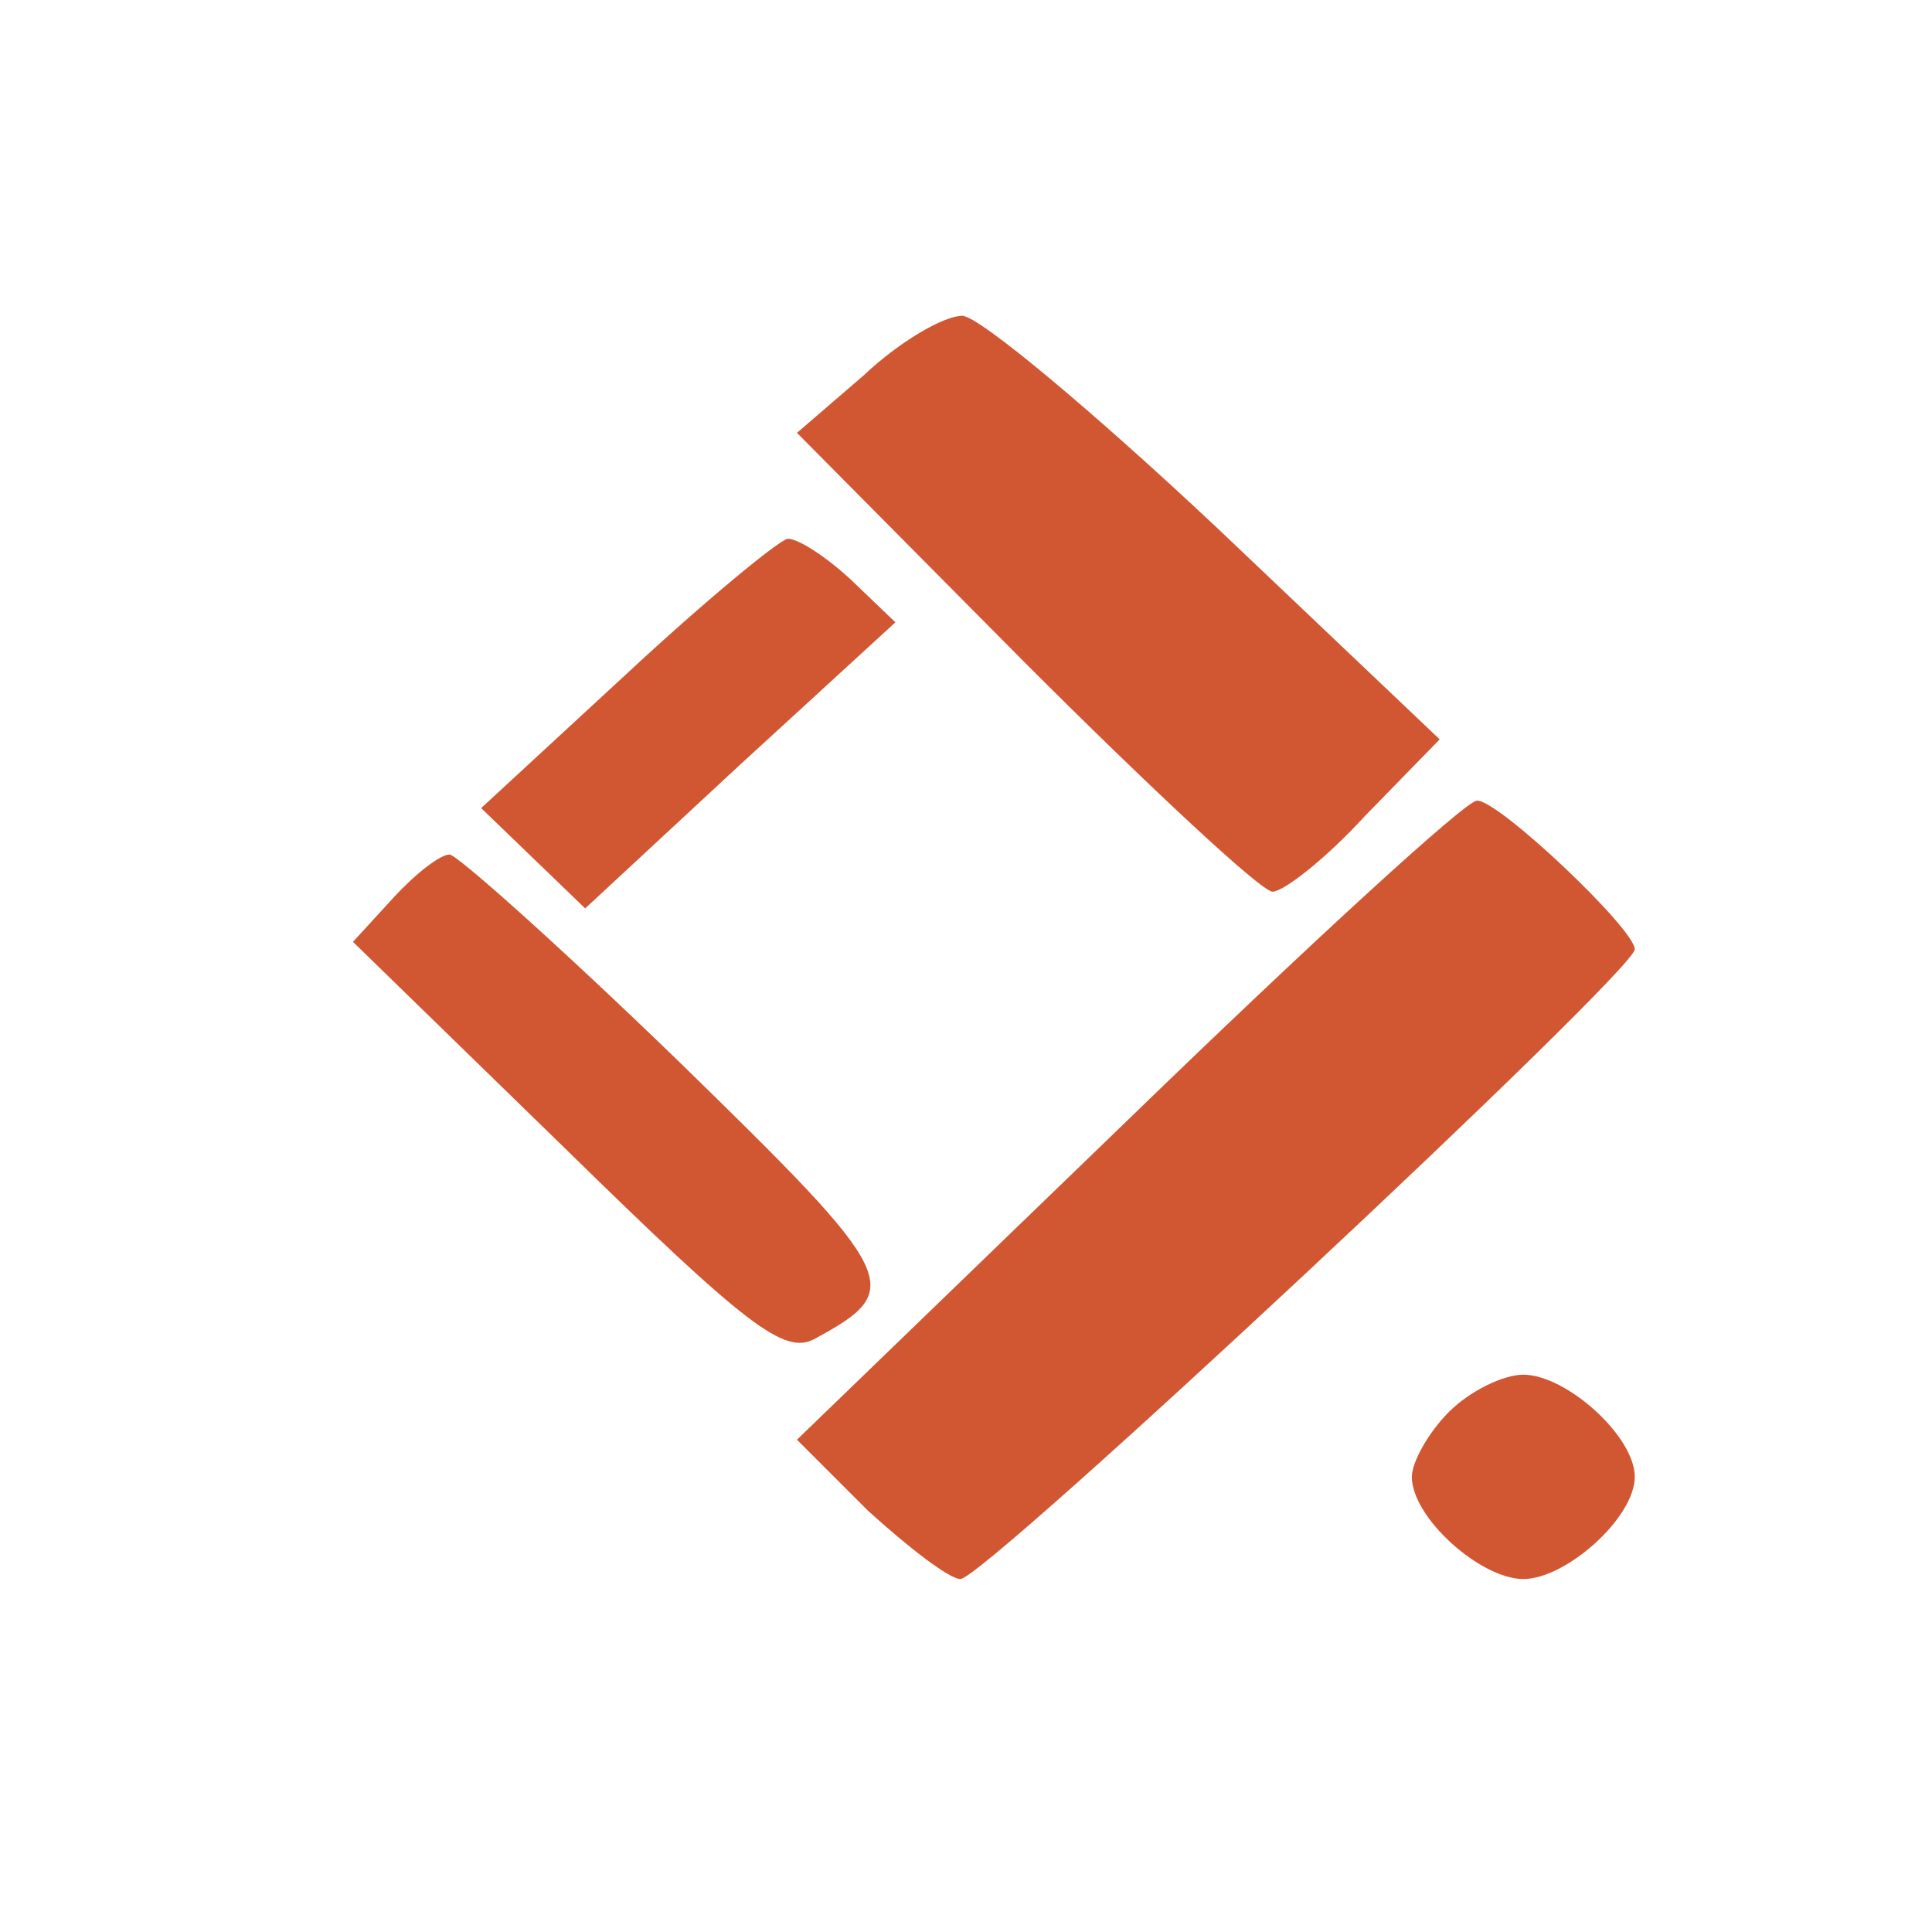  <svg
          version='1.0'
          xmlns='http://www.w3.org/2000/svg'
          width='87pt'
          height='87pt'
          viewBox='0 0 104 96'
          preserveAspectRatio='xMidYMid meet'
        >
          <g
            transform='translate(0,96) scale(0.1,-0.1)'
            fill='#D15732'
            stroke='none'
          >
            <path
              d='M465 798 l-36 -31 123 -124 c67 -67 127 -123 133 -123 6 0 29 18 50
41 l40 41 -120 114 c-66 62 -128 114 -137 114 -10 0 -34 -14 -53 -32z'
            />
            <path
              d='M337 637 l-78 -72 28 -27 28 -27 83 77 84 77 -24 23 c-13 12 -28 22
-34 22 -5 -1 -44 -33 -87 -73z'
            />
            <path
              d='M607 397 l-178 -172 38 -38 c22 -20 44 -37 50 -37 13 0 363 327 363
339 0 11 -74 81 -85 80 -6 0 -90 -77 -188 -172z'
            />
            <path
              d='M212 517 l-22 -24 115 -112 c97 -95 117 -110 133 -102 50 27 47 33
-73 150 -63 61 -119 111 -123 111 -5 0 -18 -10 -30 -23z'
            />
            <path
              d='M780 240 c-11 -11 -20 -27 -20 -35 0 -22 37 -55 60 -55 23 0 60 33
60 55 0 22 -37 55 -60 55 -11 0 -29 -9 -40 -20z'
            />
          </g>
        </svg>
